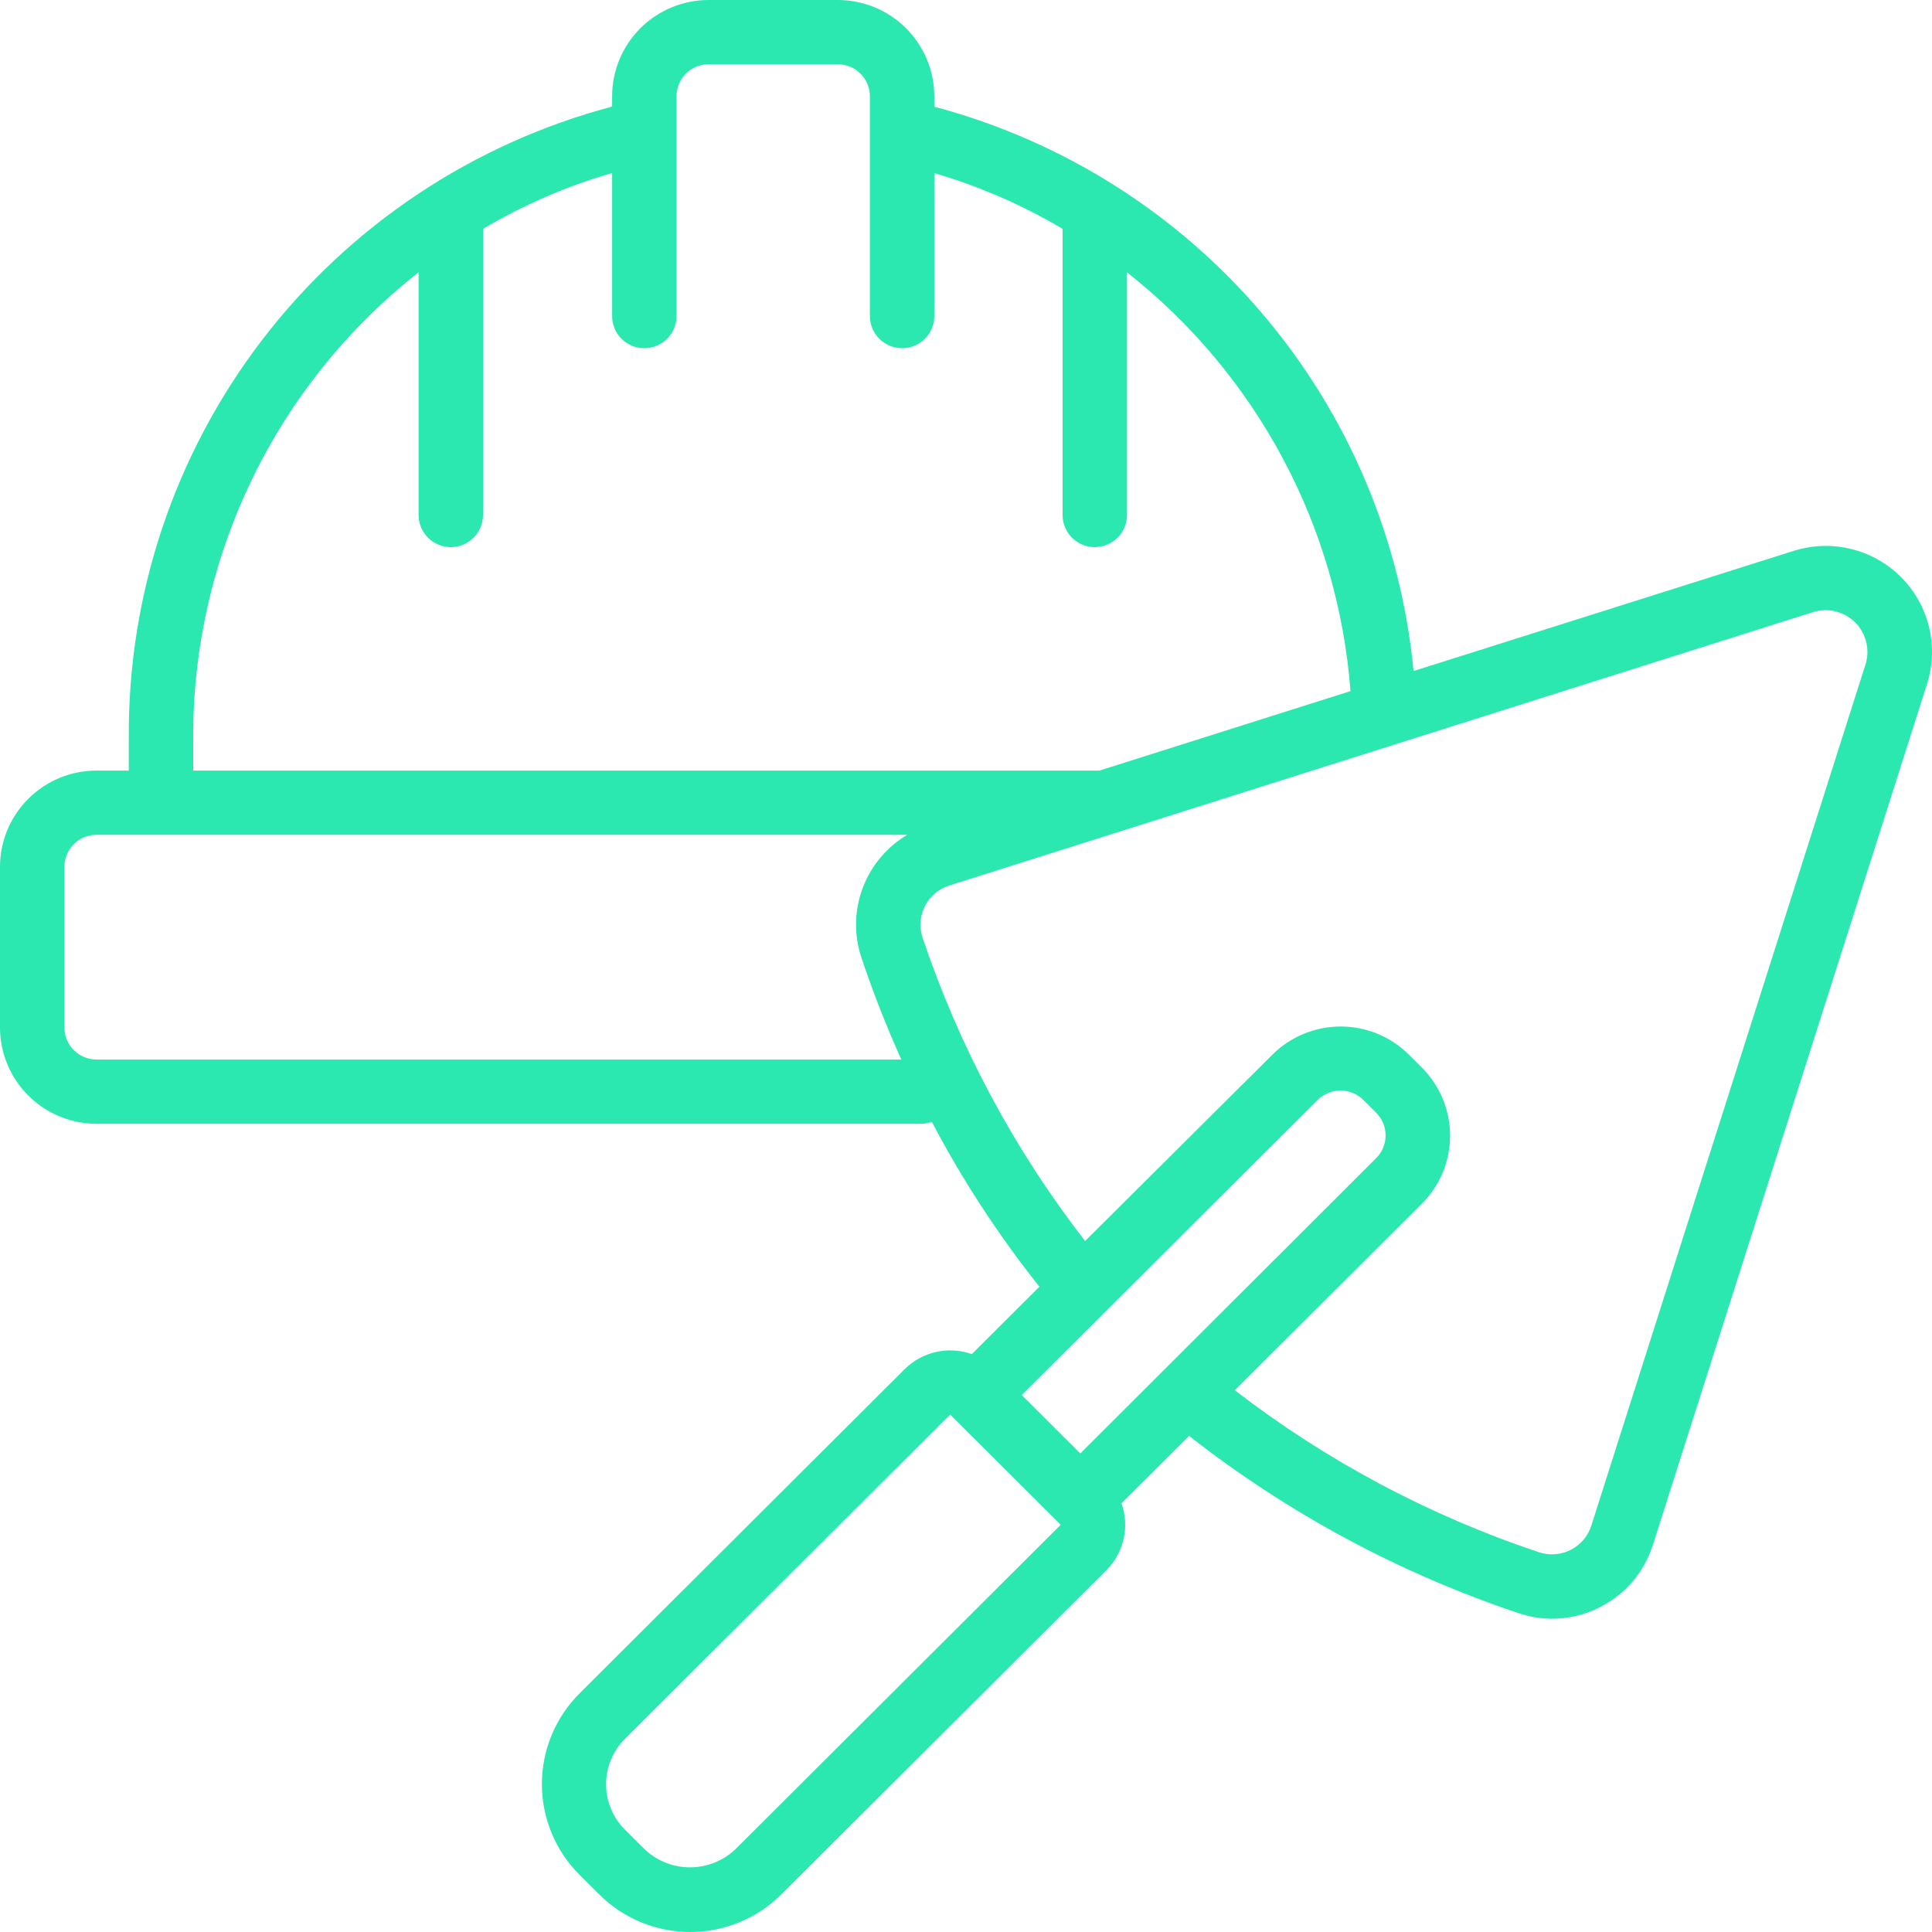<svg width="60" height="60" viewBox="0 0 60 60" fill="none" xmlns="http://www.w3.org/2000/svg">
<path d="M3 34.899H28.639C28.742 34.895 28.843 34.875 28.939 34.84C29.889 36.647 31.008 38.361 32.28 39.96L30.18 42.054C29.825 41.927 29.442 41.904 29.073 41.986C28.705 42.068 28.368 42.252 28.1 42.516L18.001 52.587C17.251 53.335 16.829 54.349 16.829 55.407C16.829 56.465 17.251 57.479 18.001 58.227L18.608 58.832C19.358 59.58 20.375 60 21.436 60C22.496 60 23.513 59.58 24.264 58.832L34.363 48.761C34.629 48.495 34.814 48.158 34.896 47.791C34.978 47.424 34.955 47.041 34.828 46.687L36.928 44.593C40.007 47.004 43.478 48.87 47.19 50.107C47.6 50.243 48.032 50.295 48.463 50.26C48.893 50.226 49.312 50.106 49.695 49.908C50.083 49.711 50.428 49.439 50.709 49.107C50.99 48.776 51.202 48.392 51.332 47.977L59.852 21.22C60.03 20.647 60.048 20.036 59.903 19.454C59.759 18.872 59.457 18.34 59.032 17.916C58.606 17.492 58.072 17.192 57.488 17.049C56.904 16.906 56.291 16.925 55.717 17.104L43.899 20.84C43.508 16.753 41.873 12.883 39.212 9.751C36.552 6.618 32.993 4.372 29.015 3.314V2.991C29.015 2.198 28.699 1.437 28.137 0.876C27.574 0.315 26.811 0 26.015 0L22.01 0C21.214 0 20.451 0.315 19.888 0.876C19.326 1.437 19.01 2.198 19.01 2.991V3.31C14.68 4.458 10.855 7.009 8.138 10.561C5.42 14.114 3.965 18.466 4 22.934V23.931H3C2.204 23.931 1.441 24.246 0.879 24.807C0.316 25.368 0 26.129 0 26.922L0 31.908C0 32.701 0.316 33.462 0.879 34.023C1.441 34.584 2.204 34.899 3 34.899ZM22.843 57.426C22.462 57.789 21.955 57.992 21.429 57.992C20.902 57.992 20.395 57.789 20.015 57.426L19.408 56.821C19.033 56.447 18.822 55.94 18.822 55.411C18.822 54.882 19.033 54.375 19.408 54.001L29.507 43.93L32.941 47.354L22.843 57.426ZM33.55 45.138L31.731 43.324L40.924 34.158C41.112 33.971 41.366 33.867 41.631 33.867C41.896 33.867 42.151 33.971 42.338 34.158L42.738 34.557C42.926 34.744 43.031 34.998 43.031 35.262C43.031 35.527 42.926 35.78 42.738 35.967L33.55 45.138ZM56.313 19.007C56.538 18.938 56.778 18.931 57.007 18.988C57.236 19.044 57.445 19.162 57.612 19.328C57.779 19.494 57.897 19.701 57.955 19.929C58.013 20.157 58.007 20.396 57.939 20.622L49.421 47.376C49.371 47.537 49.289 47.686 49.181 47.815C49.073 47.944 48.94 48.05 48.79 48.128C48.641 48.206 48.477 48.253 48.309 48.267C48.141 48.282 47.972 48.263 47.811 48.212C44.396 47.074 41.196 45.371 38.347 43.175L44.156 37.383C44.718 36.822 45.034 36.061 45.034 35.268C45.034 34.475 44.718 33.714 44.156 33.153L43.756 32.755C43.194 32.194 42.431 31.879 41.635 31.879C40.84 31.879 40.077 32.194 39.514 32.755L33.699 38.541C31.496 35.7 29.788 32.51 28.646 29.104C28.595 28.944 28.576 28.775 28.591 28.607C28.605 28.439 28.653 28.276 28.731 28.127C28.809 27.977 28.916 27.845 29.046 27.737C29.175 27.629 29.325 27.548 29.486 27.498L56.313 19.007ZM6 22.904C5.992 20.124 6.618 17.379 7.831 14.876C9.043 12.373 10.811 10.177 13 8.456V15.994C13 16.258 13.105 16.512 13.293 16.699C13.48 16.886 13.735 16.991 14 16.991C14.265 16.991 14.519 16.886 14.707 16.699C14.894 16.512 15 16.258 15 15.994V7.107C16.258 6.363 17.605 5.78 19.01 5.372V9.817C19.01 10.081 19.115 10.335 19.302 10.522C19.49 10.709 19.744 10.814 20.01 10.814C20.275 10.814 20.529 10.709 20.717 10.522C20.904 10.335 21.01 10.081 21.01 9.817V2.991C21.01 2.727 21.115 2.473 21.302 2.286C21.49 2.099 21.744 1.994 22.01 1.994H26.015C26.281 1.994 26.535 2.099 26.723 2.286C26.91 2.473 27.015 2.727 27.015 2.991V9.817C27.015 10.081 27.121 10.335 27.308 10.522C27.496 10.709 27.75 10.814 28.015 10.814C28.281 10.814 28.535 10.709 28.723 10.522C28.91 10.335 29.015 10.081 29.015 9.817V5.376C30.411 5.785 31.749 6.366 32.999 7.107V15.994C32.999 16.258 33.105 16.512 33.292 16.699C33.48 16.886 33.734 16.991 33.999 16.991C34.264 16.991 34.519 16.886 34.706 16.699C34.894 16.512 34.999 16.258 34.999 15.994V8.457C36.995 10.028 38.643 11.995 39.838 14.234C41.033 16.473 41.749 18.934 41.941 21.463L34.145 23.931H6V22.904ZM2 26.922C2 26.658 2.105 26.404 2.293 26.217C2.48 26.03 2.735 25.925 3 25.925H28.177C27.541 26.302 27.053 26.884 26.793 27.576C26.533 28.267 26.517 29.026 26.748 29.727C27.108 30.807 27.524 31.867 27.992 32.905H3C2.735 32.905 2.48 32.8 2.293 32.613C2.105 32.426 2 32.172 2 31.908V26.922Z" fill="#2AE8AF"/>
</svg>
